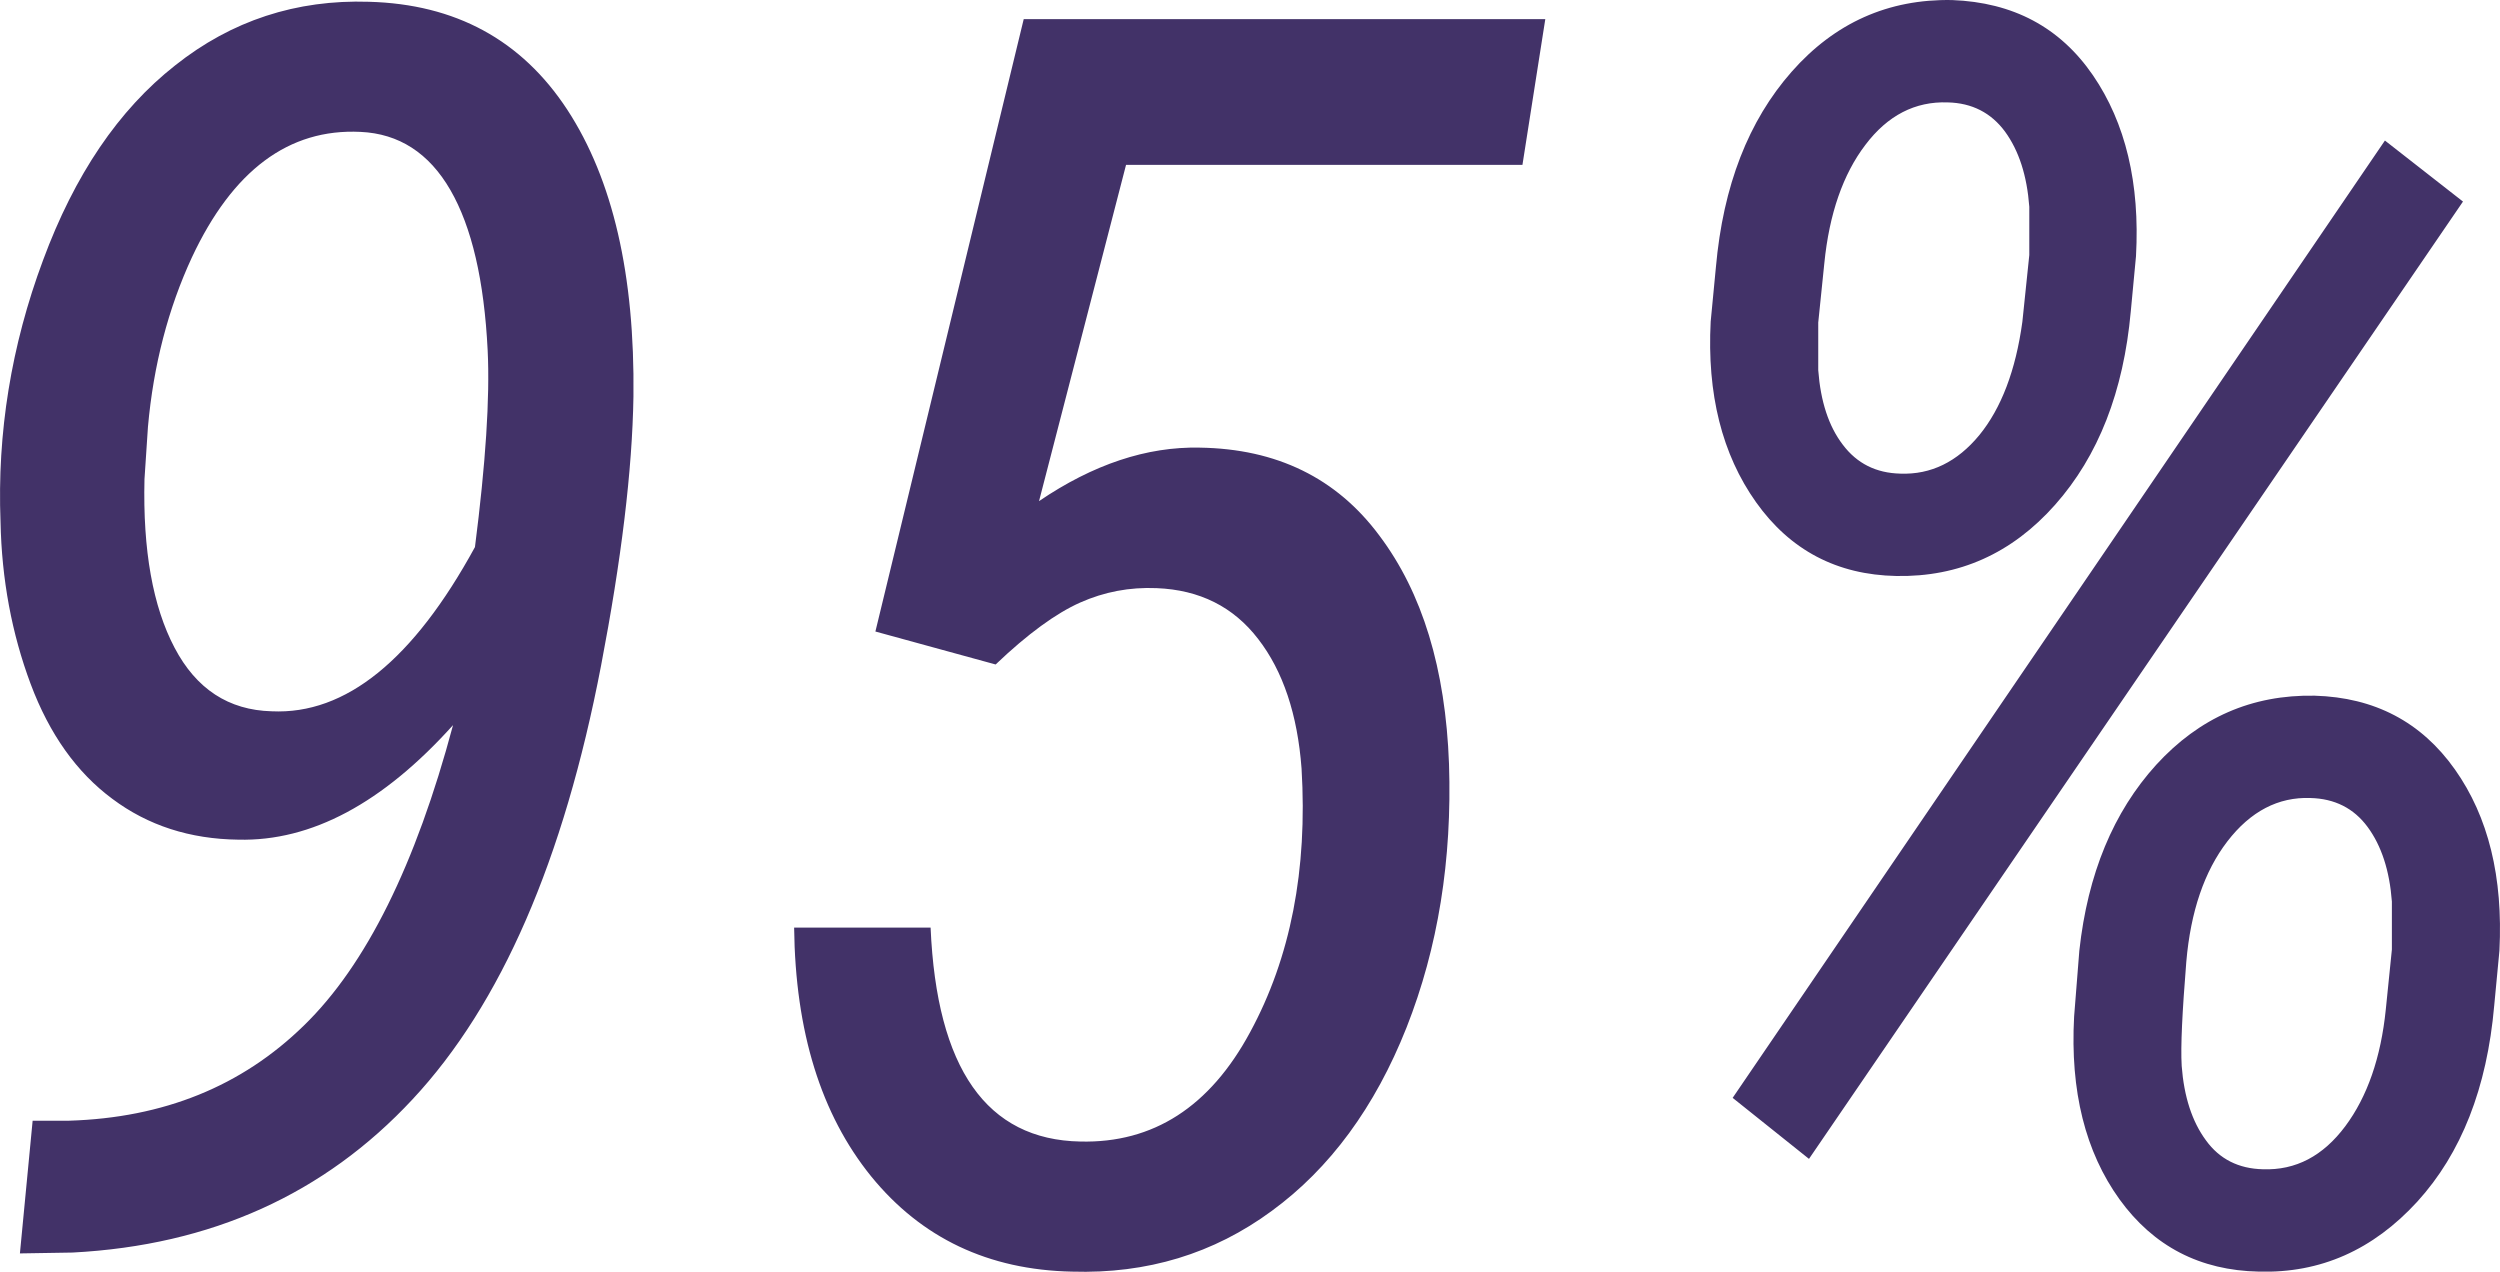 <?xml version="1.0" encoding="UTF-8"?>
<!DOCTYPE svg PUBLIC "-//W3C//DTD SVG 1.1//EN" "http://www.w3.org/Graphics/SVG/1.1/DTD/svg11.dtd">
<!-- Creator: CorelDRAW 2021 (64-Bit) -->
<svg xmlns="http://www.w3.org/2000/svg" xml:space="preserve" width="73.986mm" height="37.638mm" version="1.1" style="shape-rendering:geometricPrecision; text-rendering:geometricPrecision; image-rendering:optimizeQuality; fill-rule:evenodd; clip-rule:evenodd"
viewBox="0 0 1390.64 707.44"
 xmlns:xlink="http://www.w3.org/1999/xlink"
 xmlns:xodm="http://www.corel.com/coreldraw/odm/2003">
 <defs>
  <style type="text/css">
   <![CDATA[
    .fil0 {fill:#423268;fill-rule:nonzero}
   ]]>
  </style>
 </defs>
 <g id="Слой_x0020_1">
  <path class="fil0" d="M251.98 403.38c-39.08,43.43 -78.8,64.65 -119.33,63.69 -27.02,-0.33 -50.34,-7.88 -70.12,-22.68 -19.78,-14.63 -35.06,-36.02 -45.51,-64.01 -10.45,-27.98 -16.08,-58.05 -16.72,-90.06 -1.93,-49.53 5.95,-98.1 23.64,-145.55 17.53,-47.45 41.98,-83.63 73.5,-108.4 31.36,-24.93 67.39,-36.67 107.76,-35.38 48.09,1.29 84.91,21.22 110.33,59.99 25.41,38.92 37.63,92 36.83,159.54 -0.64,41.18 -6.75,91.03 -18.01,149.73 -20.75,108.08 -55.65,188.49 -104.86,241.25 -49.06,52.75 -112.1,81.22 -189.14,85.24l-29.27 0.48 7.08 -73.82 20.26 0c52.59,-1.61 96.02,-19.14 130.59,-52.91 34.58,-33.61 62.24,-89.42 82.99,-167.1zm-100.84 -7.72c41.18,1.93 78.81,-28.62 113.06,-91.35 5.95,-46.47 8.36,-82.99 7.07,-109.36 -1.93,-38.92 -8.84,-68.67 -20.74,-89.26 -11.9,-20.59 -28.63,-31.36 -50.02,-32.33 -39.88,-1.93 -71.08,21.39 -93.76,69.8 -13.19,28.46 -21.39,59.99 -24.45,94.25l-1.93 29.11c-0.96,39.56 4.67,70.92 16.72,93.76 12.07,23 30.08,34.74 54.04,35.38zm335.81 -44.38l82.5 -340.63 290.13 0 -12.71 81.05 -220.5 0 -48.4 187.05c30.07,-20.43 59.99,-30.4 89.41,-29.75 42.78,0.64 76.08,16.88 99.88,48.89 23.96,31.84 36.83,74.13 38.76,127.05 1.77,53.39 -6.11,102.28 -23.64,146.67 -17.53,44.23 -42.62,78.33 -74.95,101.97 -32.33,23.8 -69.32,35.06 -111.13,33.77 -46.48,-0.96 -83.79,-18.65 -111.78,-53.07 -27.83,-34.42 -42.14,-80.41 -42.78,-138.31l75.91 0c3.38,78.49 31.21,118.04 83.31,119.02 40.53,0.96 72.05,-19.31 94.41,-60.8 22.52,-41.49 32.01,-90.39 28.63,-146.68 -2.25,-30.07 -10.3,-54.2 -24.12,-72.05 -13.83,-18.01 -32.65,-27.34 -56.46,-28.3 -15.11,-0.65 -29.27,2.09 -42.62,8.04 -13.35,5.95 -29.11,17.37 -46.97,34.42l-66.9 -18.34zm598.92 -351.25c33.94,1.29 59.99,15.12 78.33,41.82 18.17,26.54 26.21,60.15 23.96,100.68l-2.9 30.71c-4.02,44.55 -18.01,80.41 -42.13,107.59 -23.96,27.02 -53.4,40.21 -88.3,39.57 -32.97,-0.64 -59.02,-14.32 -78,-41.01 -18.98,-26.7 -27.34,-60.31 -25.25,-100.51l2.9 -30.24c4.02,-45.35 18.17,-81.54 42.13,-108.72 23.96,-27.19 53.72,-40.53 89.26,-39.89zm-74.46 179.48l0 26.38c1.29,17.37 5.79,31.2 13.67,41.49 7.88,10.45 18.5,15.76 32.01,16.08 17.05,0.64 31.68,-6.59 43.9,-21.39 12.22,-14.96 20.26,-36.03 23.96,-63.05l3.86 -37.15 0 -26.85c-1.29,-17.37 -5.79,-31.21 -13.51,-41.82 -7.72,-10.45 -18.33,-15.92 -31.84,-16.24 -18.18,-0.65 -33.45,7.23 -45.84,23.64 -12.38,16.24 -20.1,38.28 -22.84,65.94l-3.38 32.97zm145.23 349.32c4.66,-42.78 18.97,-77.19 42.77,-103.41 23.96,-26.21 53.24,-39.09 88.14,-38.44 33.3,0.96 59.35,14.63 78,41.01 18.66,26.37 26.85,59.99 24.77,100.83l-2.9 30.56c-4.02,45.84 -18.33,82.19 -42.78,109.04 -24.6,26.86 -53.87,39.89 -88.14,38.92 -32.65,-0.64 -58.54,-13.99 -77.51,-40.21 -18.98,-26.37 -27.5,-60.15 -25.25,-101.64l2.9 -36.67zm56.93 64.01c1.29,17.21 5.79,31.04 13.51,41.49 7.56,10.45 18.17,15.76 31.68,16.08 18.34,0.64 33.46,-7.4 45.84,-23.96 12.22,-16.41 19.79,-38.11 22.52,-64.98l3.38 -33.29 0 -26.7c-1.29,-17.21 -5.8,-31.04 -13.51,-41.49 -7.72,-10.45 -18.34,-15.76 -31.84,-16.09 -17.85,-0.64 -33.29,7.4 -46.16,24.12 -12.86,16.73 -20.43,39.09 -22.84,66.9 -2.25,27.99 -3.22,47.29 -2.57,57.9zm-207.31 51.79l-42.46 -33.94 362.83 -532.51 43.42 33.94 -363.79 532.51z"/>
 </g>
</svg>
